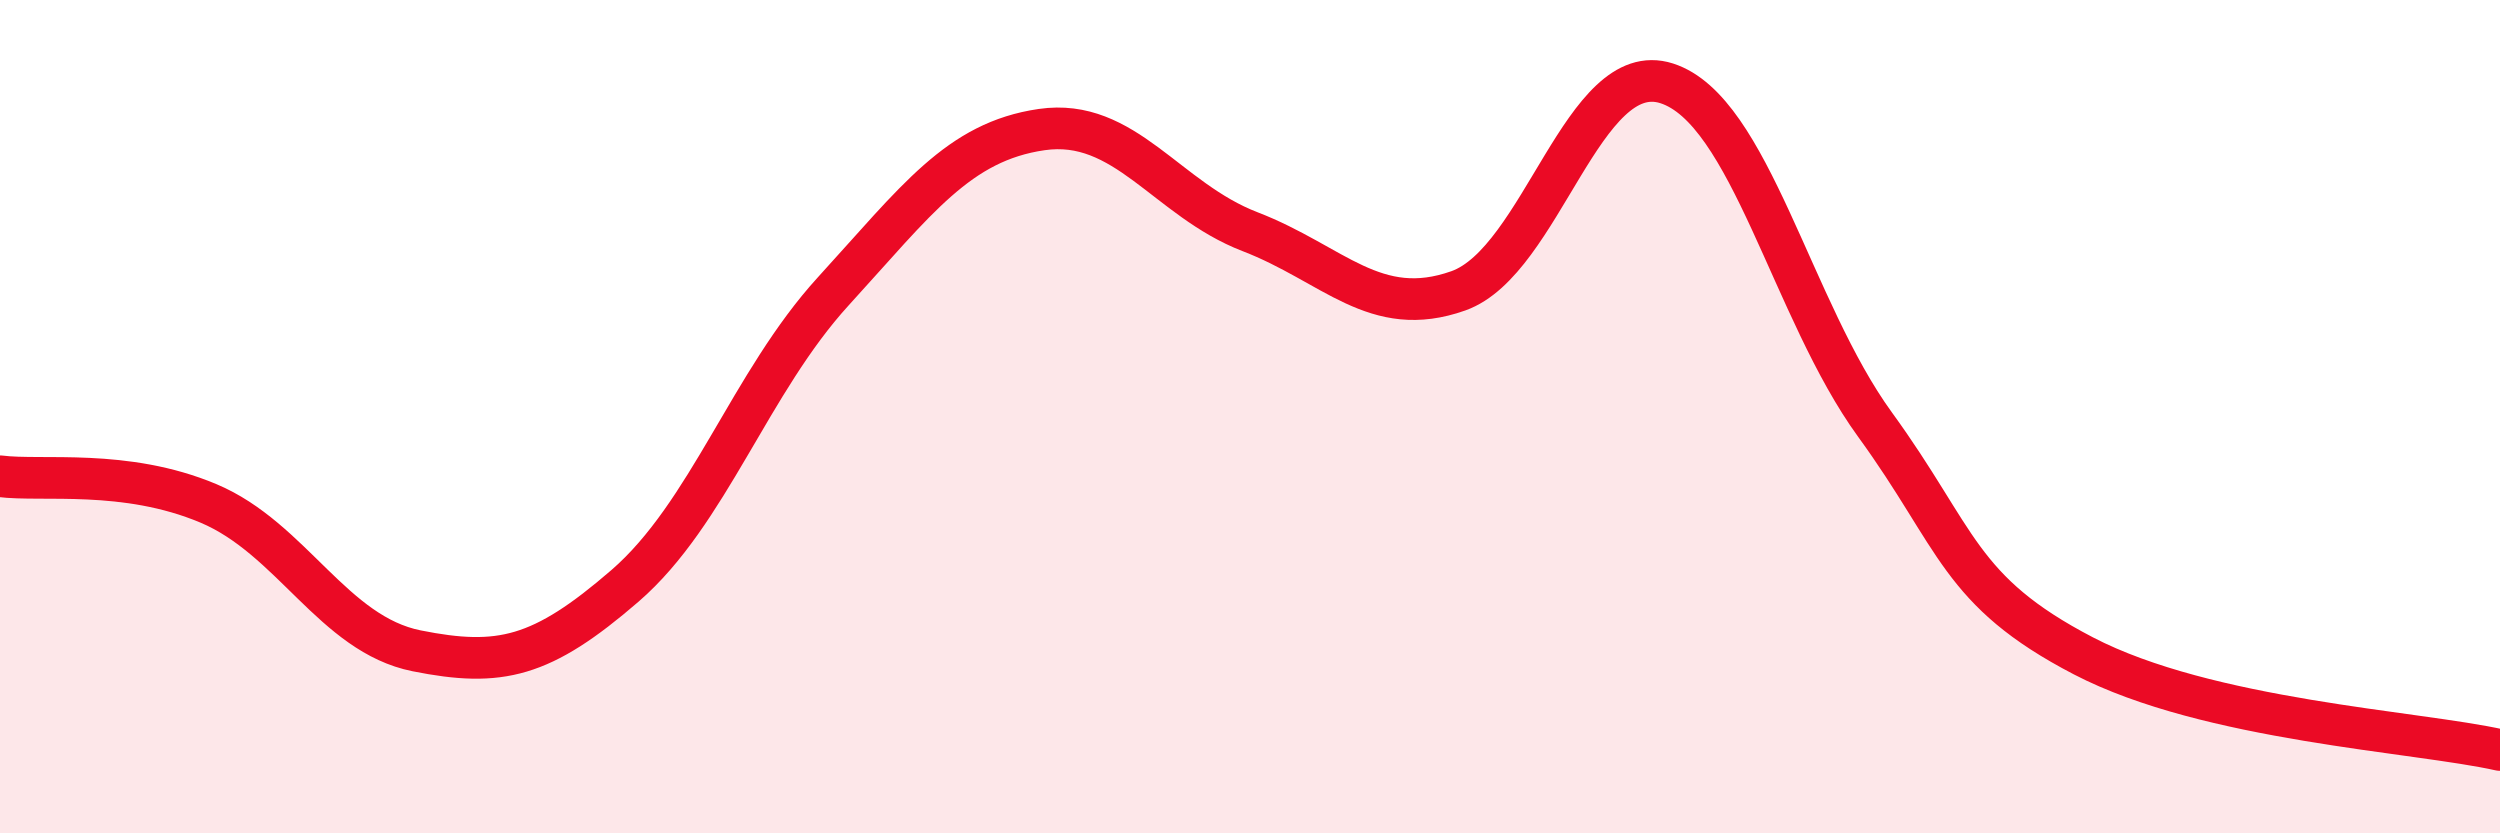 
    <svg width="60" height="20" viewBox="0 0 60 20" xmlns="http://www.w3.org/2000/svg">
      <path
        d="M 0,11.43 C 1,11.56 3,11.24 5,12.08 C 7,12.92 8,15.22 10,15.62 C 12,16.02 13,15.79 15,14.06 C 17,12.33 18,9.18 20,6.99 C 22,4.8 23,3.4 25,3.11 C 27,2.82 28,4.79 30,5.56 C 32,6.33 33,7.69 35,6.98 C 37,6.27 38,1.36 40,2 C 42,2.64 43,7.44 45,10.19 C 47,12.94 47,14.18 50,15.74 C 53,17.3 58,17.55 60,18L60 20L0 20Z"
        fill="#EB0A25"
        opacity="0.1"
        stroke-linecap="round"
        stroke-linejoin="round"
      />
      <path
        d="M 0,11.43 C 1,11.56 3,11.24 5,12.08 C 7,12.92 8,15.22 10,15.62 C 12,16.02 13,15.79 15,14.06 C 17,12.33 18,9.18 20,6.99 C 22,4.8 23,3.4 25,3.11 C 27,2.82 28,4.79 30,5.56 C 32,6.33 33,7.69 35,6.98 C 37,6.27 38,1.36 40,2 C 42,2.64 43,7.44 45,10.19 C 47,12.94 47,14.18 50,15.74 C 53,17.3 58,17.55 60,18"
        stroke="#EB0A25"
        stroke-width="1"
        fill="none"
        stroke-linecap="round"
        stroke-linejoin="round"
      />
    </svg>
  